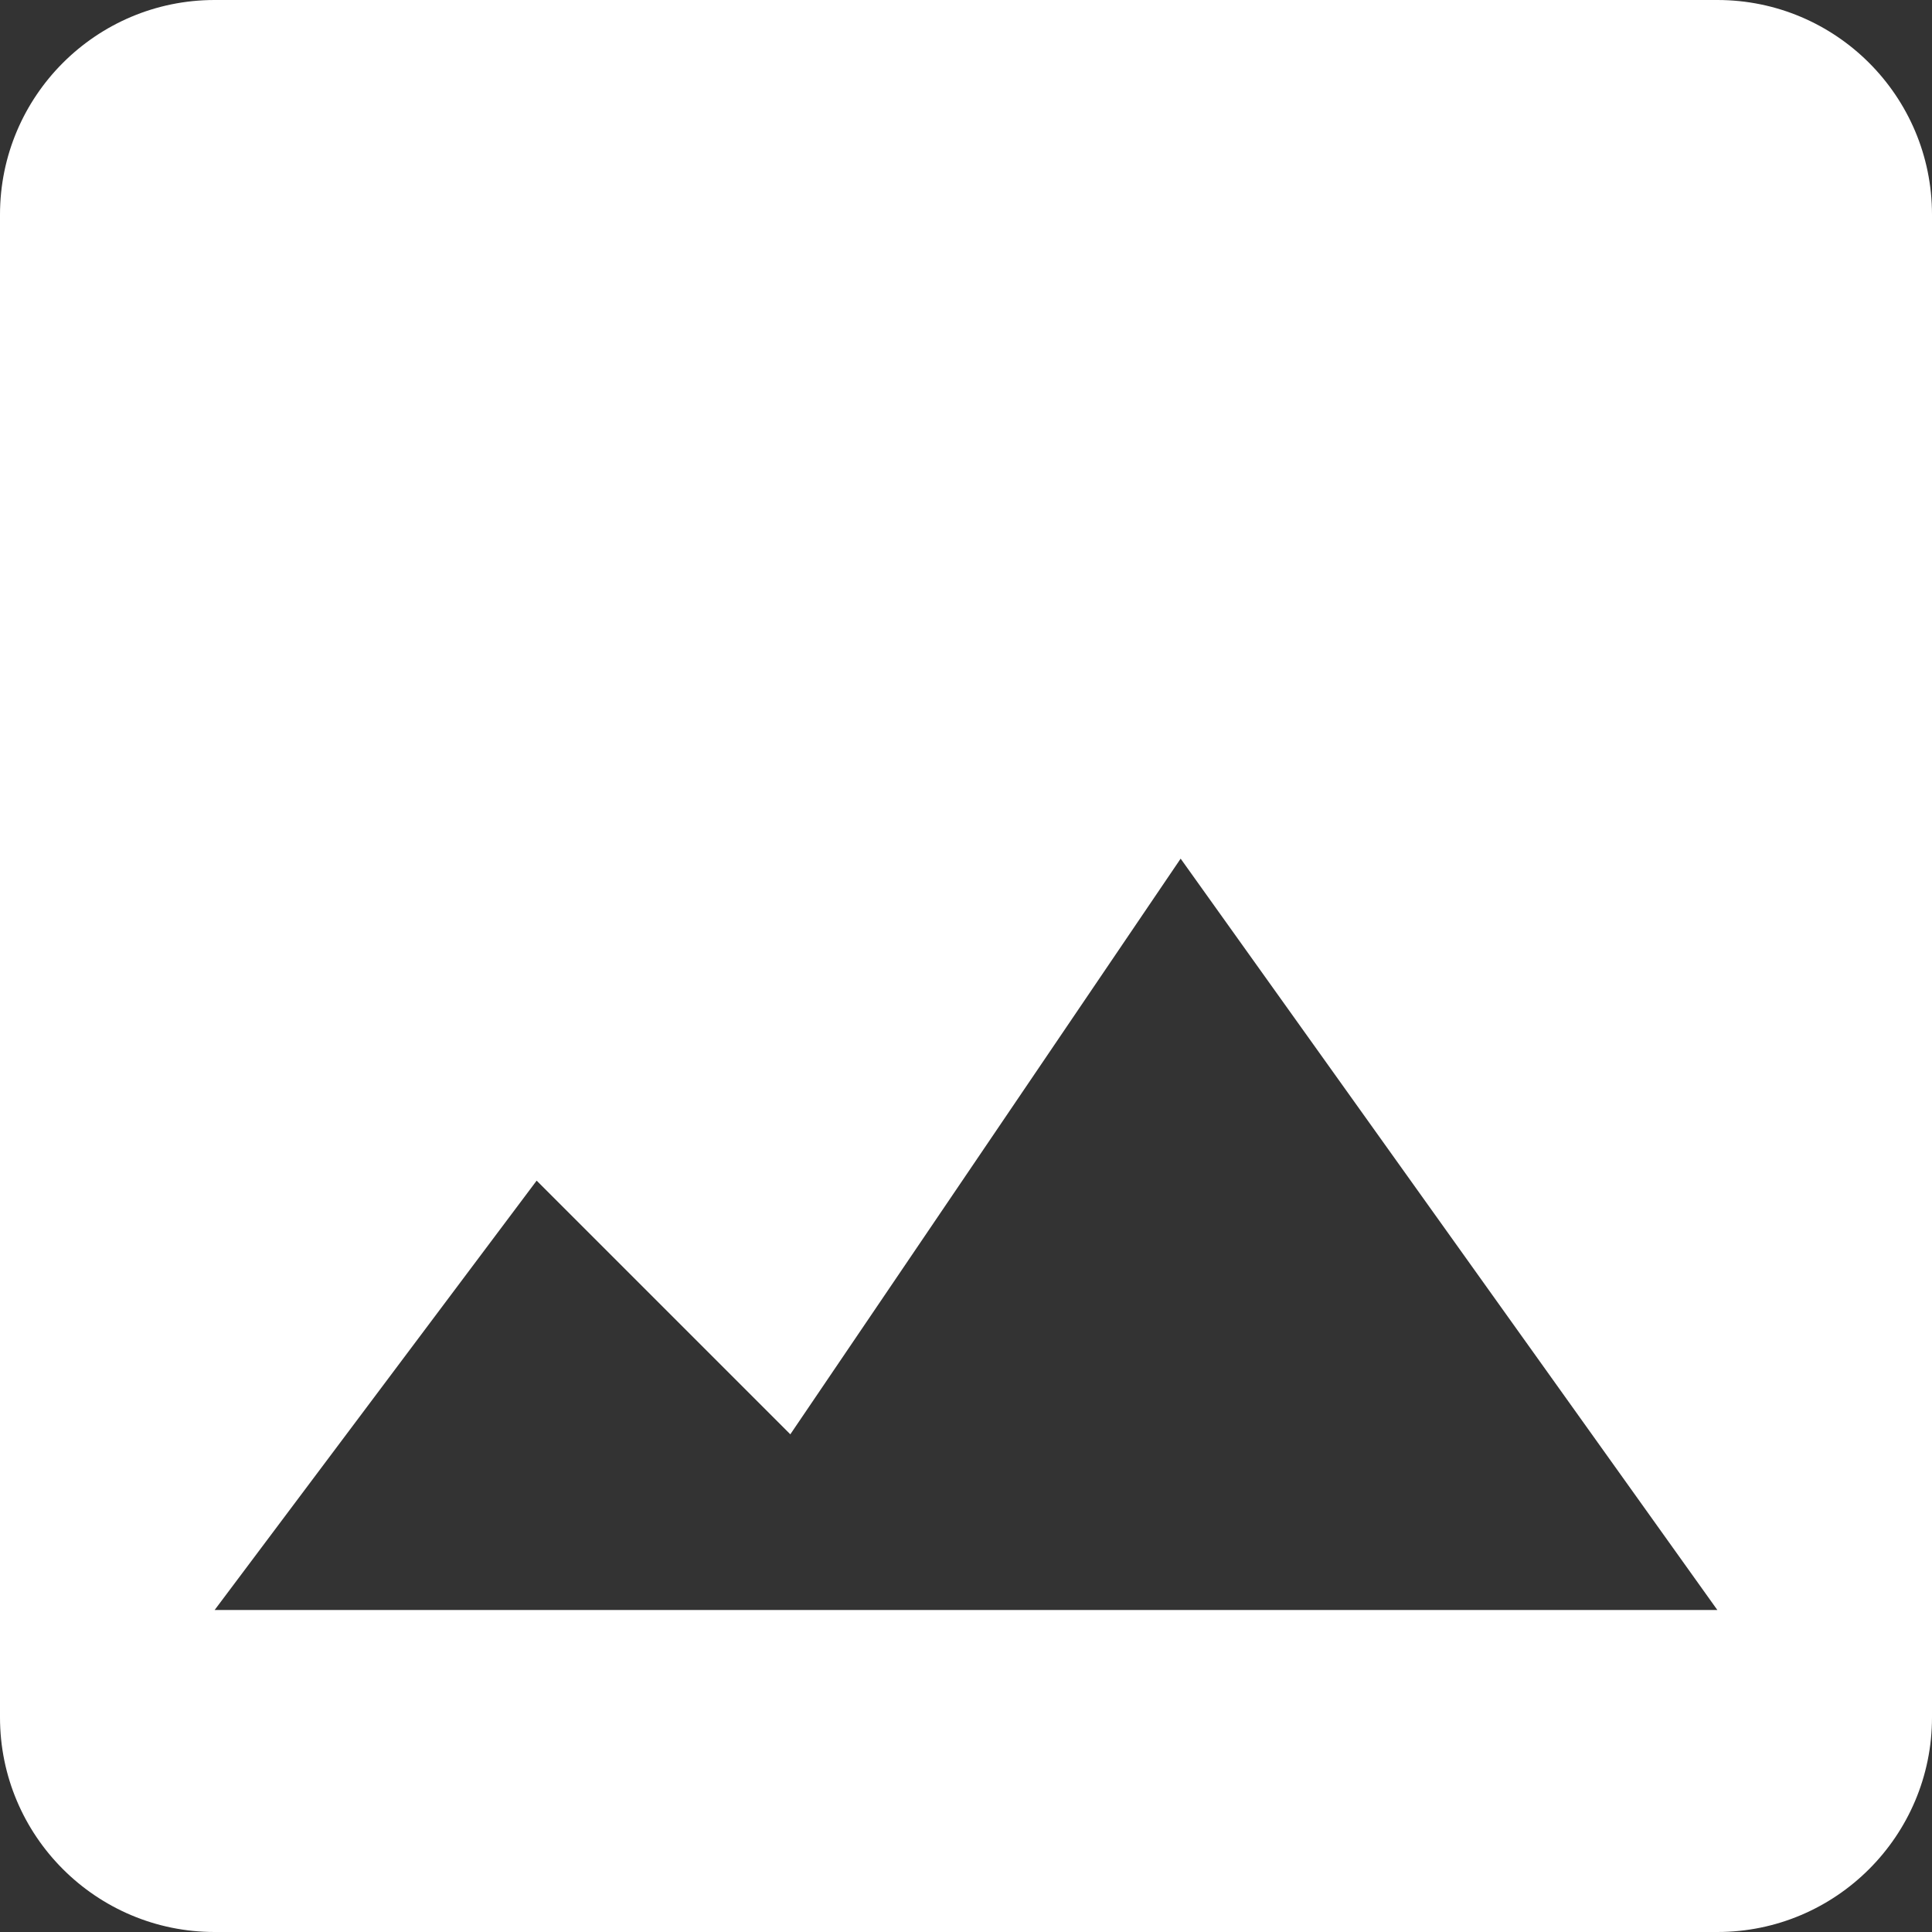 <svg width="30" height="30" viewBox="0 0 30 30" fill="none" xmlns="http://www.w3.org/2000/svg">
<rect x="0" y="0" width="30" height="30" fill="#333333" stroke="none"/>
<path d="M3.333 30H26.667C28.507 30 30 28.507 30 26.667V3.333C30 1.493 28.507 0 26.667 0H3.333C1.493 0 0 1.493 0 3.333V26.667C0 28.507 1.493 30 3.333 30ZM8.333 18.333L12.272 22.272L18.333 13.333L26.667 25H3.333L8.333 18.333Z" fill="white"/>
</svg>
